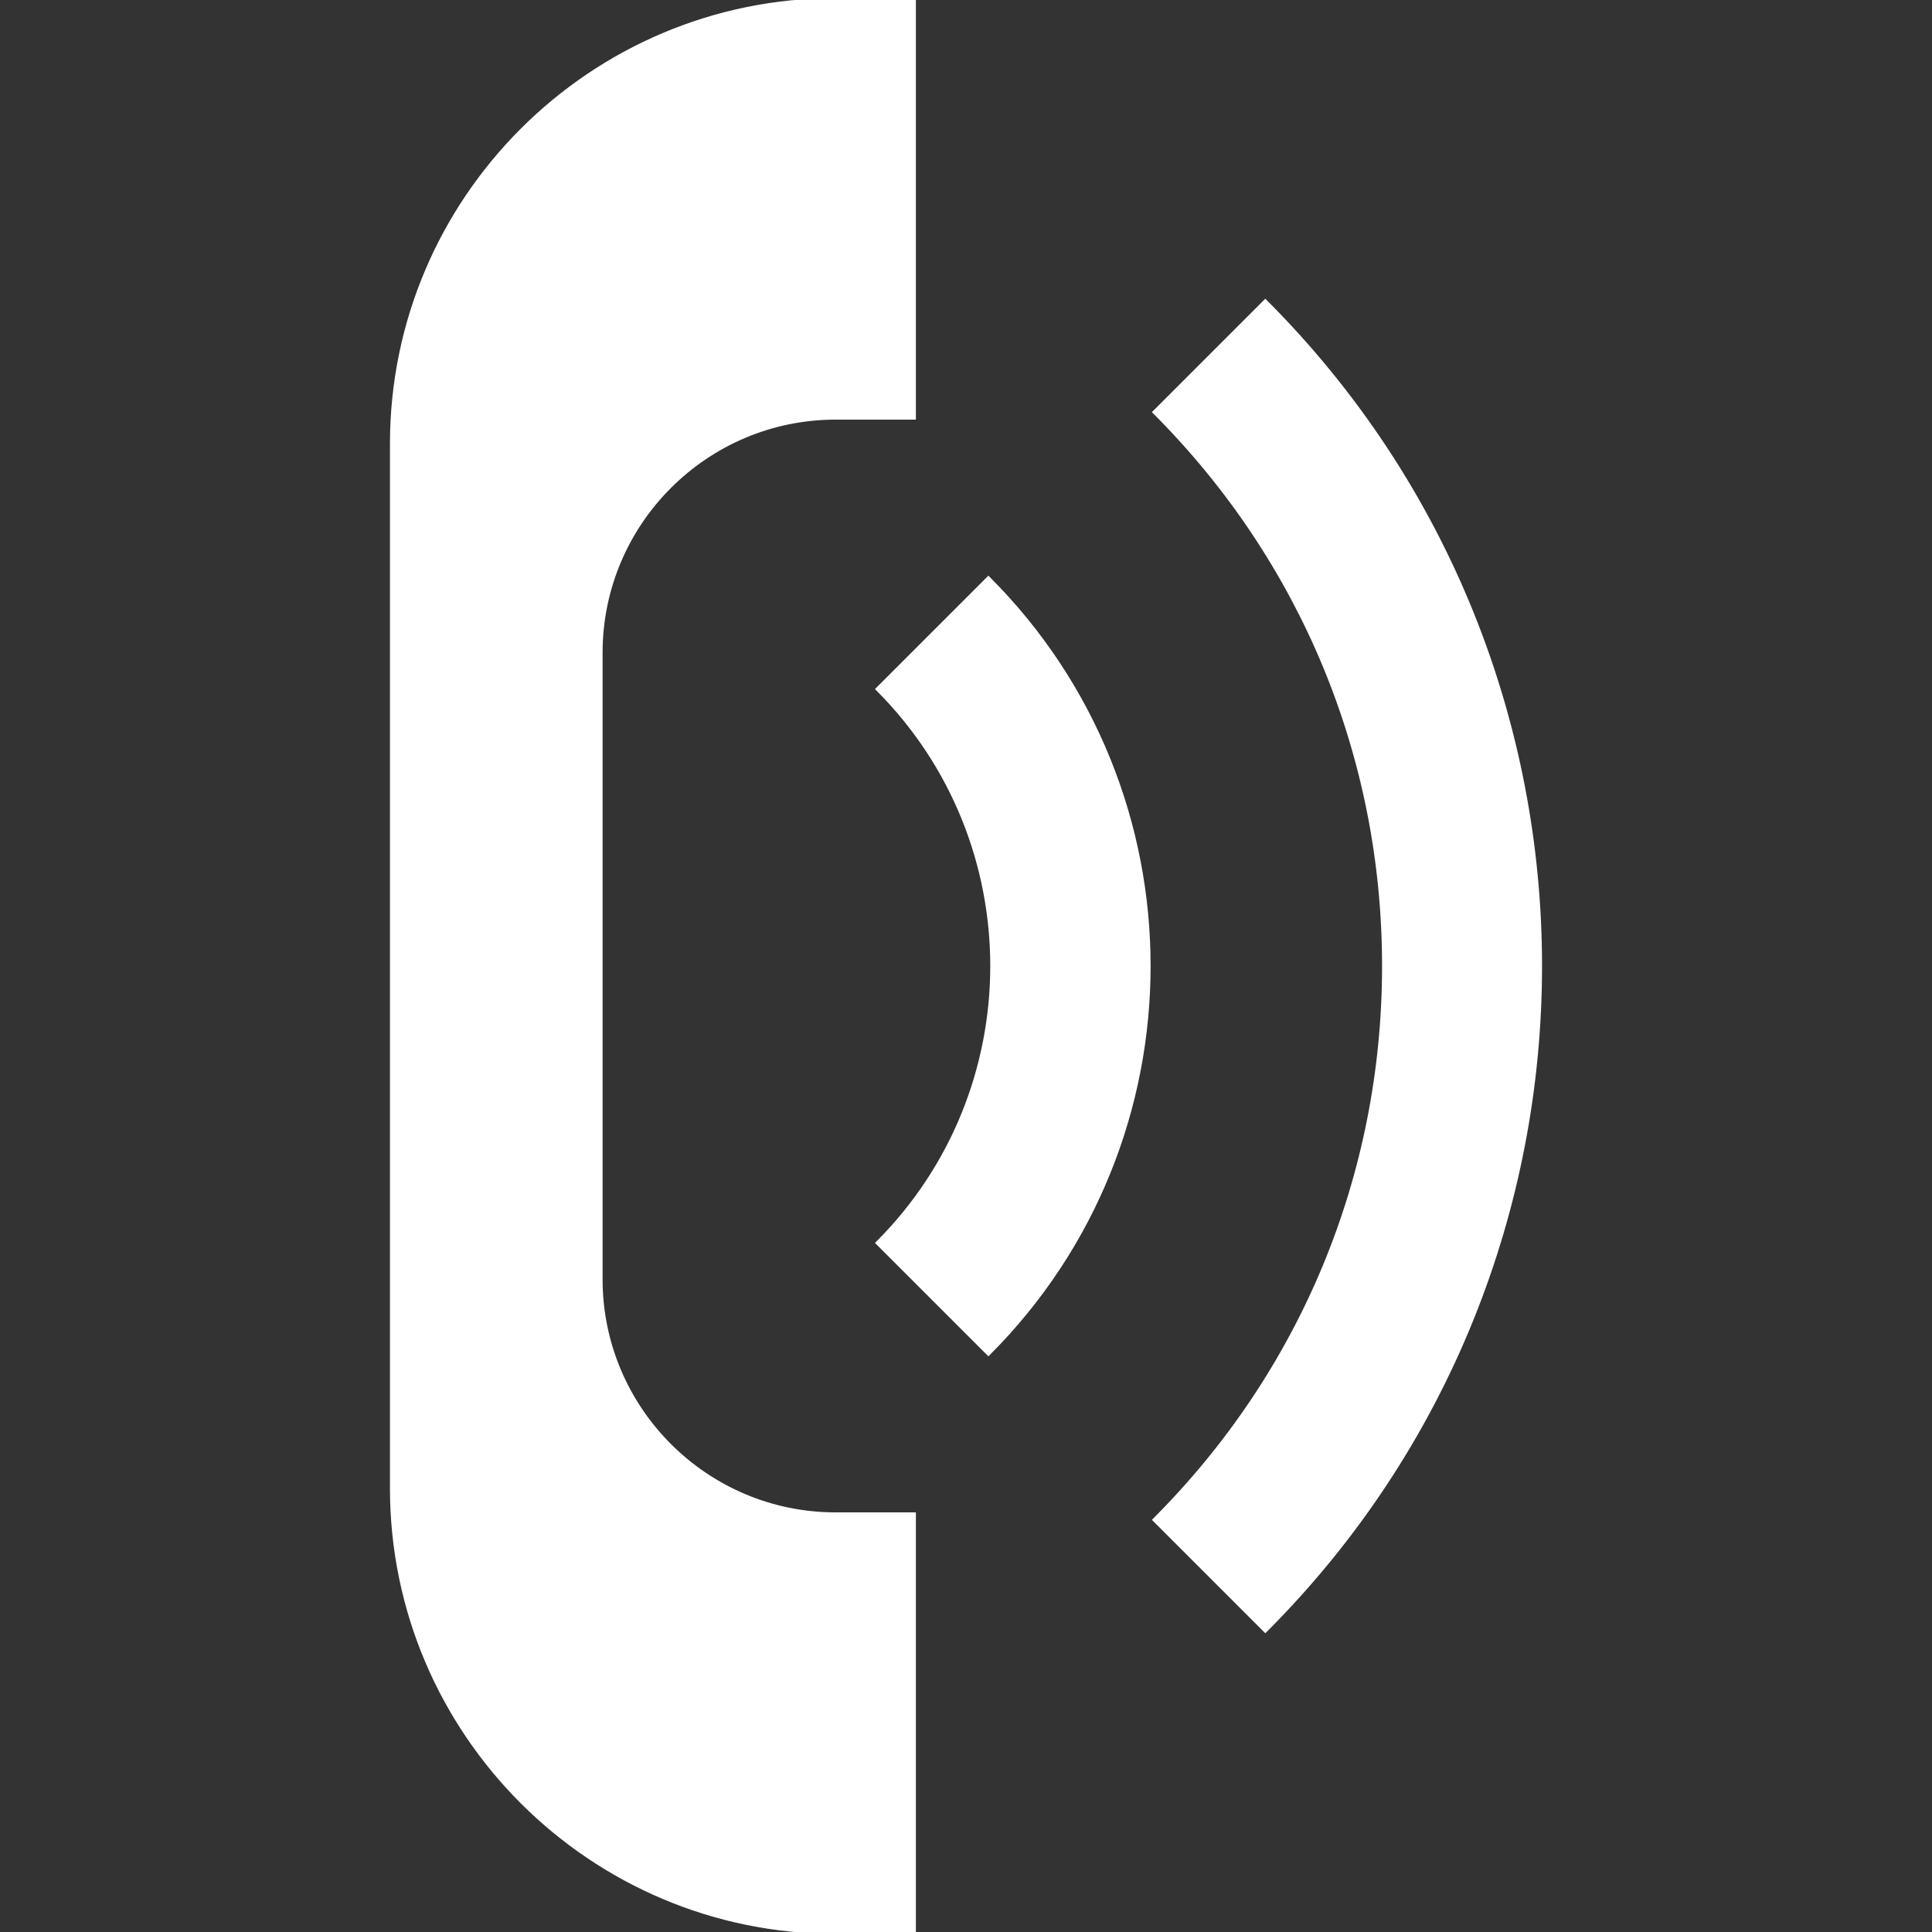 <svg xmlns="http://www.w3.org/2000/svg" xmlns:xlink="http://www.w3.org/1999/xlink" version="1.1" style="enable-background:new 0 0 512 512;" xml:space="preserve" width="512" height="512"><rect width="100%" height="100%" fill="#333333" stroke="none"/><rect id="backgroundrect" width="100%" height="100%" x="0" y="0" fill="none" stroke="none"/>


















<g class="currentLayer" style=""><title>Layer 1</title><g id="svg_1" class="" fill="#ffffff" fill-opacity="1" stroke="#ffffff" stroke-opacity="1">
	<g id="svg_2" fill="#ffffff" fill-opacity="1" stroke="#ffffff" stroke-opacity="1">
		<path d="M221.464,110.703h20.757V0h-20.757c-64.857,0-117.622,52.765-117.622,117.622v276.757    c0,64.857,52.765,117.622,117.622,117.622h20.757V401.297h-20.757c-34.336,0-62.27-27.934-62.27-62.27V172.973    C159.194,138.637,187.128,110.703,221.464,110.703z" id="svg_3" fill="#ffffff" fill-opacity="1" stroke="#ffffff" stroke-opacity="1"/>
	</g>
</g><g id="svg_4" class="" fill="#ffffff" fill-opacity="1" stroke="#ffffff" stroke-opacity="1">
	<g id="svg_5" fill="#ffffff" fill-opacity="1" stroke="#ffffff" stroke-opacity="1">
		<path d="M261.935,153.26l-29.354,29.354c40.465,40.466,40.465,106.308,0,146.772l29.354,29.354    C318.586,302.09,318.586,209.91,261.935,153.26z" id="svg_6" fill="#ffffff" fill-opacity="1" stroke="#ffffff" stroke-opacity="1"/>
	</g>
</g><g id="svg_7" class="" fill="#ffffff" fill-opacity="1" stroke="#ffffff" stroke-opacity="1">
	<g id="svg_8" fill="#ffffff" fill-opacity="1" stroke="#ffffff" stroke-opacity="1">
		<path d="M335.32,79.873l-29.354,29.354c39.204,39.204,60.795,91.33,60.795,146.772s-21.591,107.568-60.795,146.772l29.354,29.354    C432.437,335.01,432.437,176.99,335.32,79.873z" id="svg_9" fill="#ffffff" fill-opacity="1" stroke="#ffffff" stroke-opacity="1"/>
	</g>
</g><g id="svg_10">
</g><g id="svg_11">
</g><g id="svg_12">
</g><g id="svg_13">
</g><g id="svg_14">
</g><g id="svg_15">
</g><g id="svg_16">
</g><g id="svg_17">
</g><g id="svg_18">
</g><g id="svg_19">
</g><g id="svg_20">
</g><g id="svg_21">
</g><g id="svg_22">
</g><g id="svg_23">
</g><g id="svg_24">
</g></g></svg>
